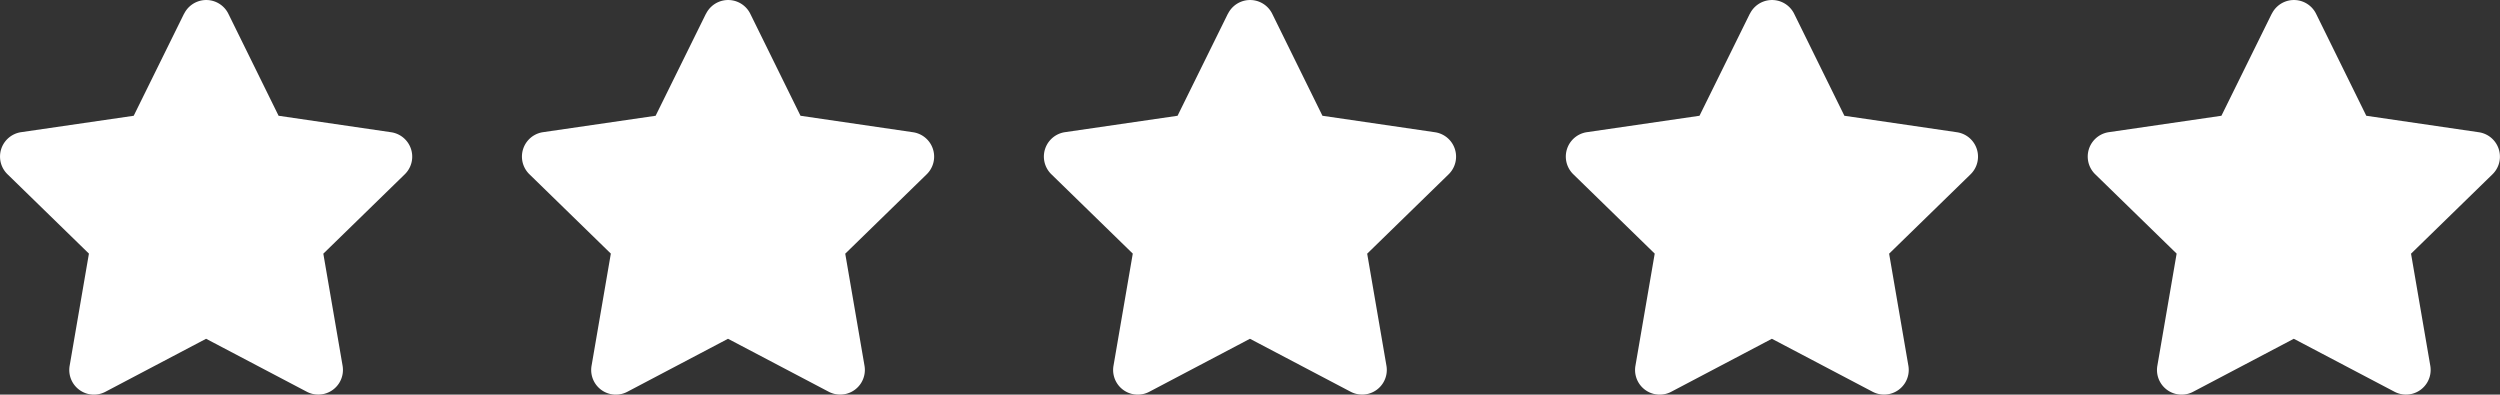 <svg xmlns="http://www.w3.org/2000/svg" width="112.317" height="17.729" viewBox="0 0 112.317 17.729">
  <rect x="0" y="0" width="112.317" height="17.729" fill="#333333" stroke="none"/>
  <g id="Group_5125" data-name="Group 5125" transform="translate(-146.225 -7489.796)">
    <path id="Icon_awesome-star" data-name="Icon awesome-star" d="M9.709.616,7.448,5.2,2.39,5.937a1.108,1.108,0,0,0-.613,1.89l3.659,3.566-.866,5.037A1.107,1.107,0,0,0,6.178,17.6L10.7,15.219,15.227,17.6a1.108,1.108,0,0,0,1.606-1.167l-.866-5.037,3.659-3.566a1.108,1.108,0,0,0-.613-1.89L13.957,5.2,11.7.616a1.109,1.109,0,0,0-1.987,0Z" transform="translate(144.784 7489.797)" fill="#fff"/>
    <path id="Icon_awesome-star-2" data-name="Icon awesome-star" d="M9.709.616,7.448,5.2,2.39,5.937a1.108,1.108,0,0,0-.613,1.89l3.659,3.566-.866,5.037A1.107,1.107,0,0,0,6.178,17.6L10.7,15.219,15.227,17.6a1.108,1.108,0,0,0,1.606-1.167l-.866-5.037,3.659-3.566a1.108,1.108,0,0,0-.613-1.89L13.957,5.2,11.7.616a1.109,1.109,0,0,0-1.987,0Z" transform="translate(168.232 7489.797)" fill="#fff"/>
    <path id="Icon_awesome-star-3" data-name="Icon awesome-star" d="M9.709.616,7.448,5.2,2.39,5.937a1.108,1.108,0,0,0-.613,1.89l3.659,3.566-.866,5.037A1.107,1.107,0,0,0,6.178,17.6L10.7,15.219,15.227,17.6a1.108,1.108,0,0,0,1.606-1.167l-.866-5.037,3.659-3.566a1.108,1.108,0,0,0-.613-1.89L13.957,5.2,11.7.616a1.109,1.109,0,0,0-1.987,0Z" transform="translate(191.681 7489.797)" fill="#fff"/>
    <path id="Icon_awesome-star-4" data-name="Icon awesome-star" d="M9.709.616,7.448,5.2,2.39,5.937a1.108,1.108,0,0,0-.613,1.89l3.659,3.566-.866,5.037A1.107,1.107,0,0,0,6.178,17.6L10.7,15.219,15.227,17.6a1.108,1.108,0,0,0,1.606-1.167l-.866-5.037,3.659-3.566a1.108,1.108,0,0,0-.613-1.89L13.957,5.2,11.7.616a1.109,1.109,0,0,0-1.987,0Z" transform="translate(215.13 7489.797)" fill="#fff"/>
    <path id="Icon_awesome-star-5" data-name="Icon awesome-star" d="M9.709.616,7.448,5.2,2.39,5.937a1.108,1.108,0,0,0-.613,1.89l3.659,3.566-.866,5.037A1.107,1.107,0,0,0,6.178,17.6L10.7,15.219,15.227,17.6a1.108,1.108,0,0,0,1.606-1.167l-.866-5.037,3.659-3.566a1.108,1.108,0,0,0-.613-1.89L13.957,5.2,11.7.616a1.109,1.109,0,0,0-1.987,0Z" transform="translate(238.578 7489.797)" fill="#fff"/>
  </g>
</svg>
